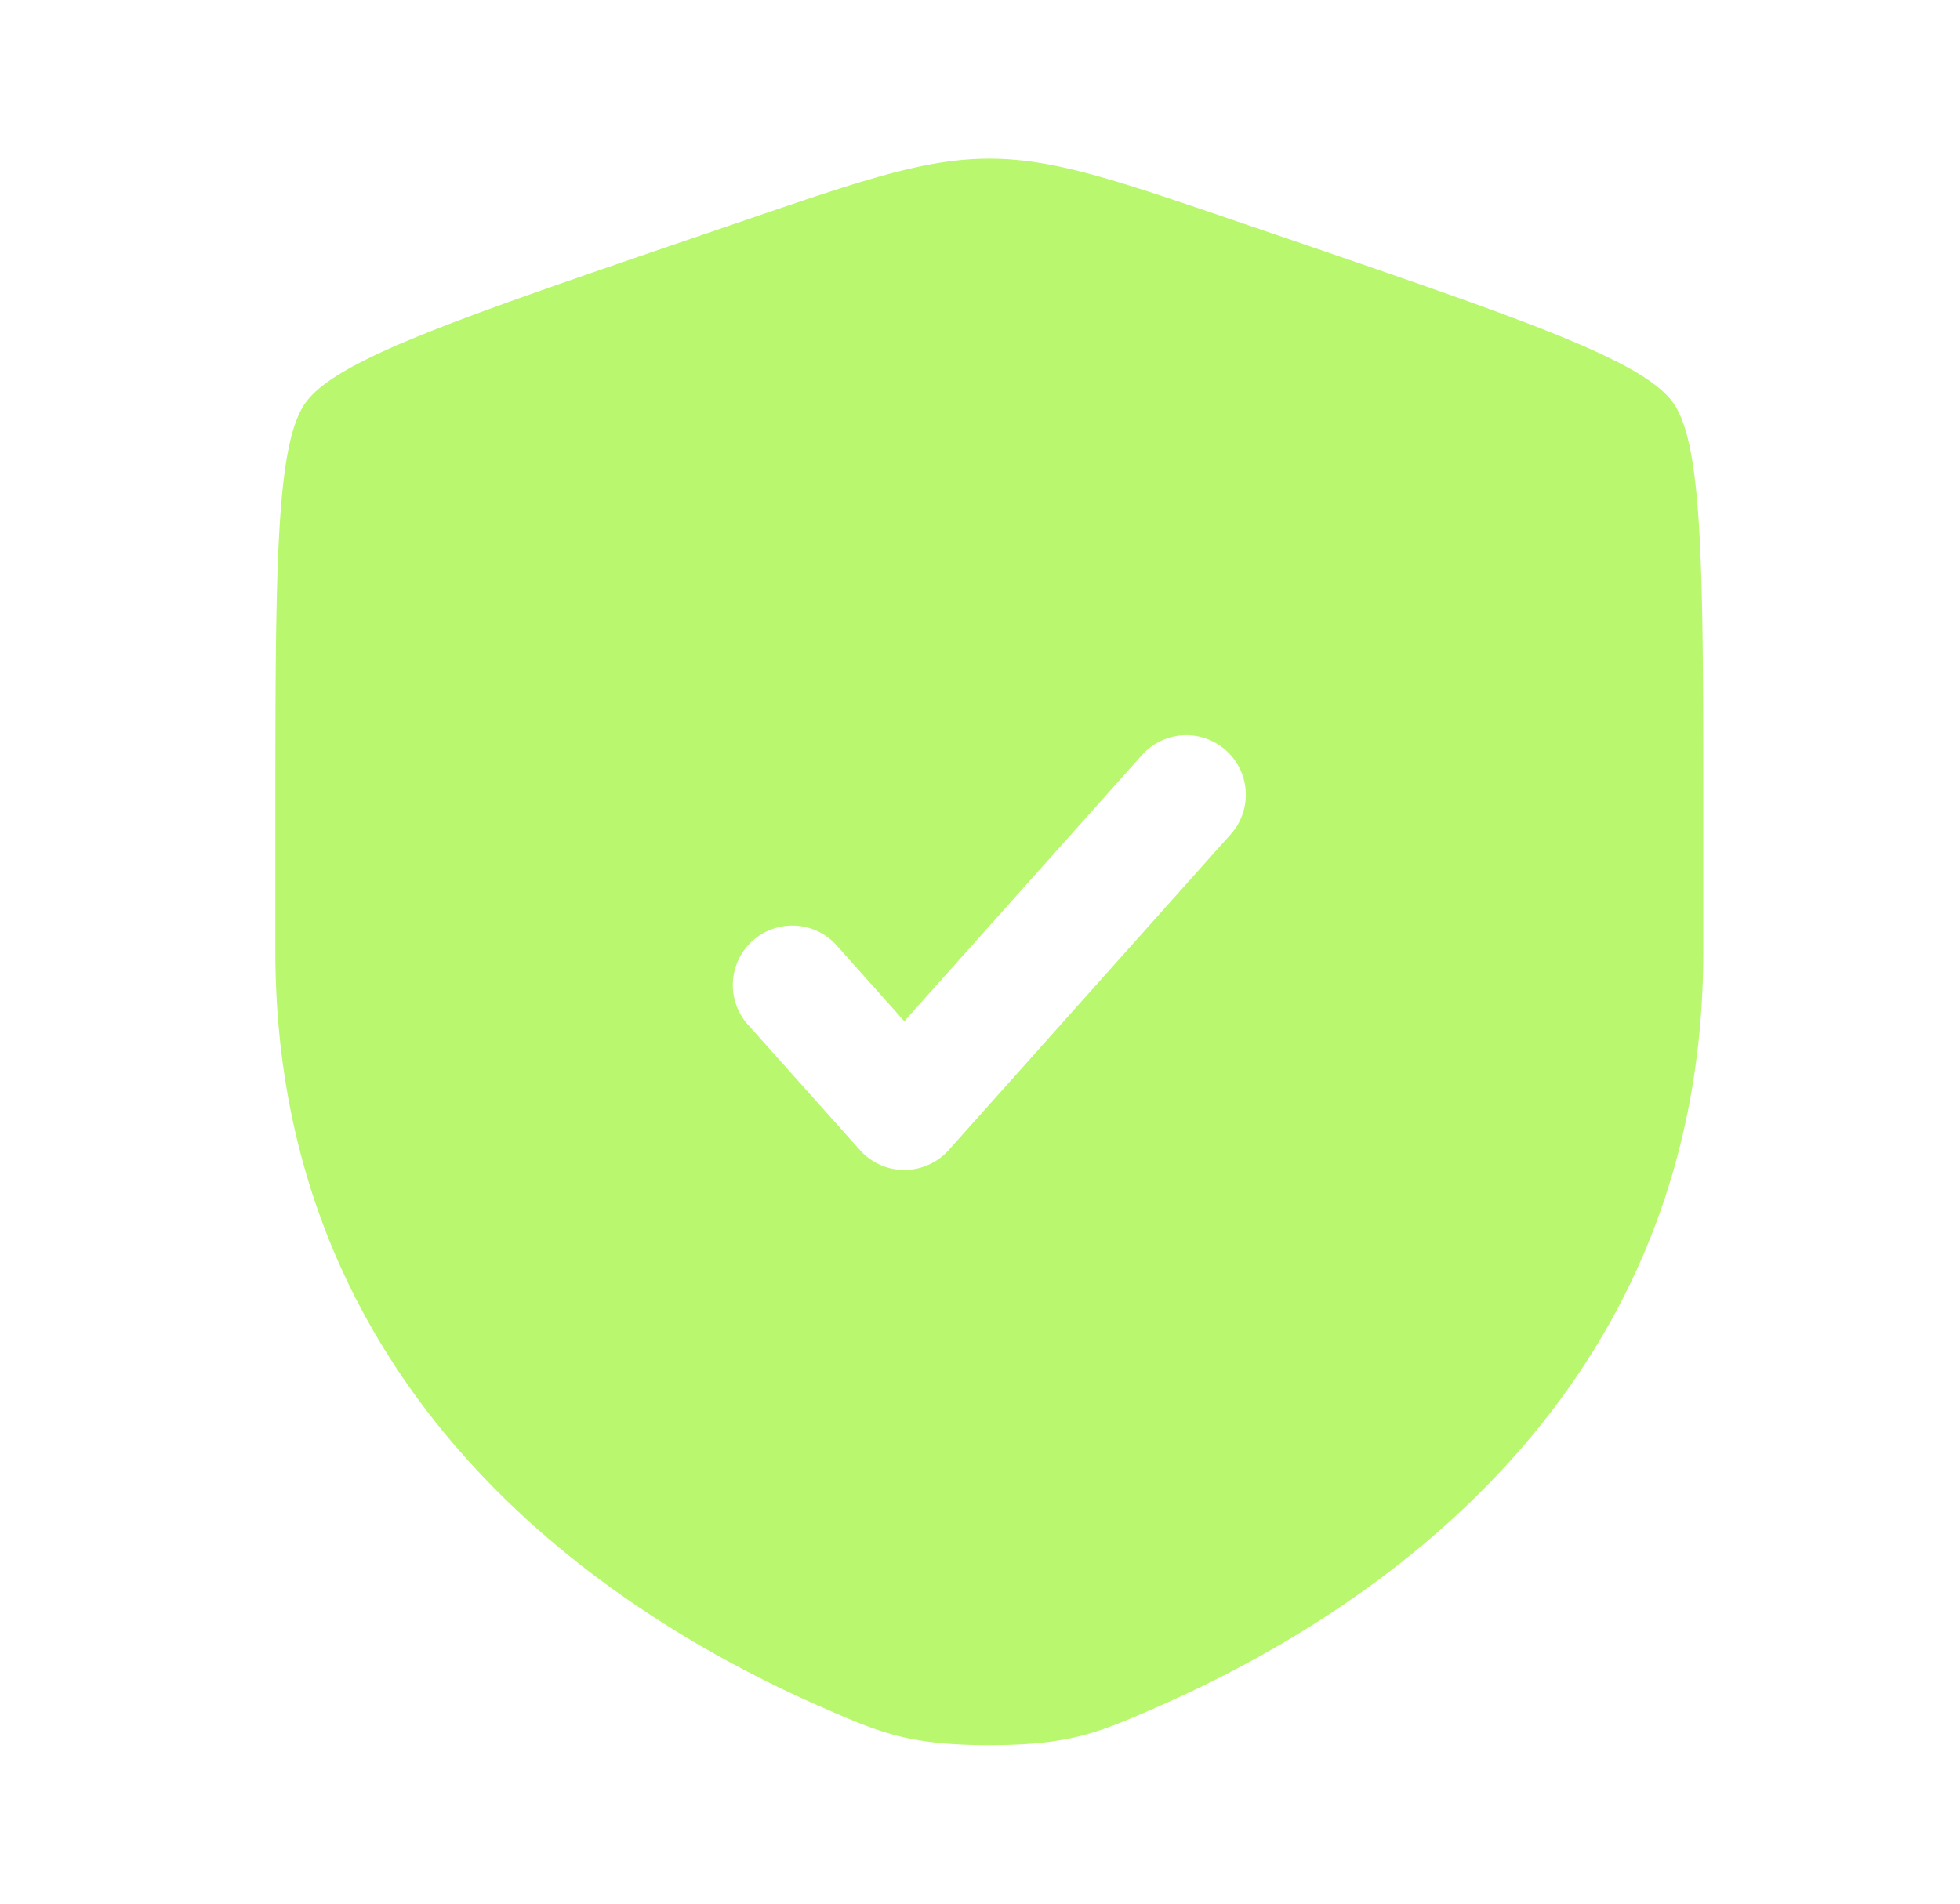 <svg xmlns="http://www.w3.org/2000/svg" width="35" height="34" fill="none"><path fill="#B8F76E" fill-rule="evenodd" d="M5.451 7.2c-.534.762-.534 3.027-.534 7.557v2.23c0 7.988 6.005 11.864 9.773 13.51 1.021.447 1.533.67 2.976.67 1.444 0 1.956-.223 2.977-.67 3.768-1.646 9.773-5.522 9.773-13.51v-2.23c0-4.53 0-6.795-.534-7.557-.535-.762-2.665-1.49-6.924-2.949l-.812-.277c-2.22-.76-3.33-1.14-4.48-1.14-1.149 0-2.26.38-4.48 1.14l-.81.277c-4.26 1.458-6.39 2.187-6.925 2.95zm16.55 7.674a1.063 1.063 0 0 0-1.585-1.415l-4.267 4.78-1.232-1.38a1.063 1.063 0 0 0-1.585 1.415l2.024 2.267a1.062 1.062 0 0 0 1.585 0l5.06-5.667z" clip-rule="evenodd"/></svg>